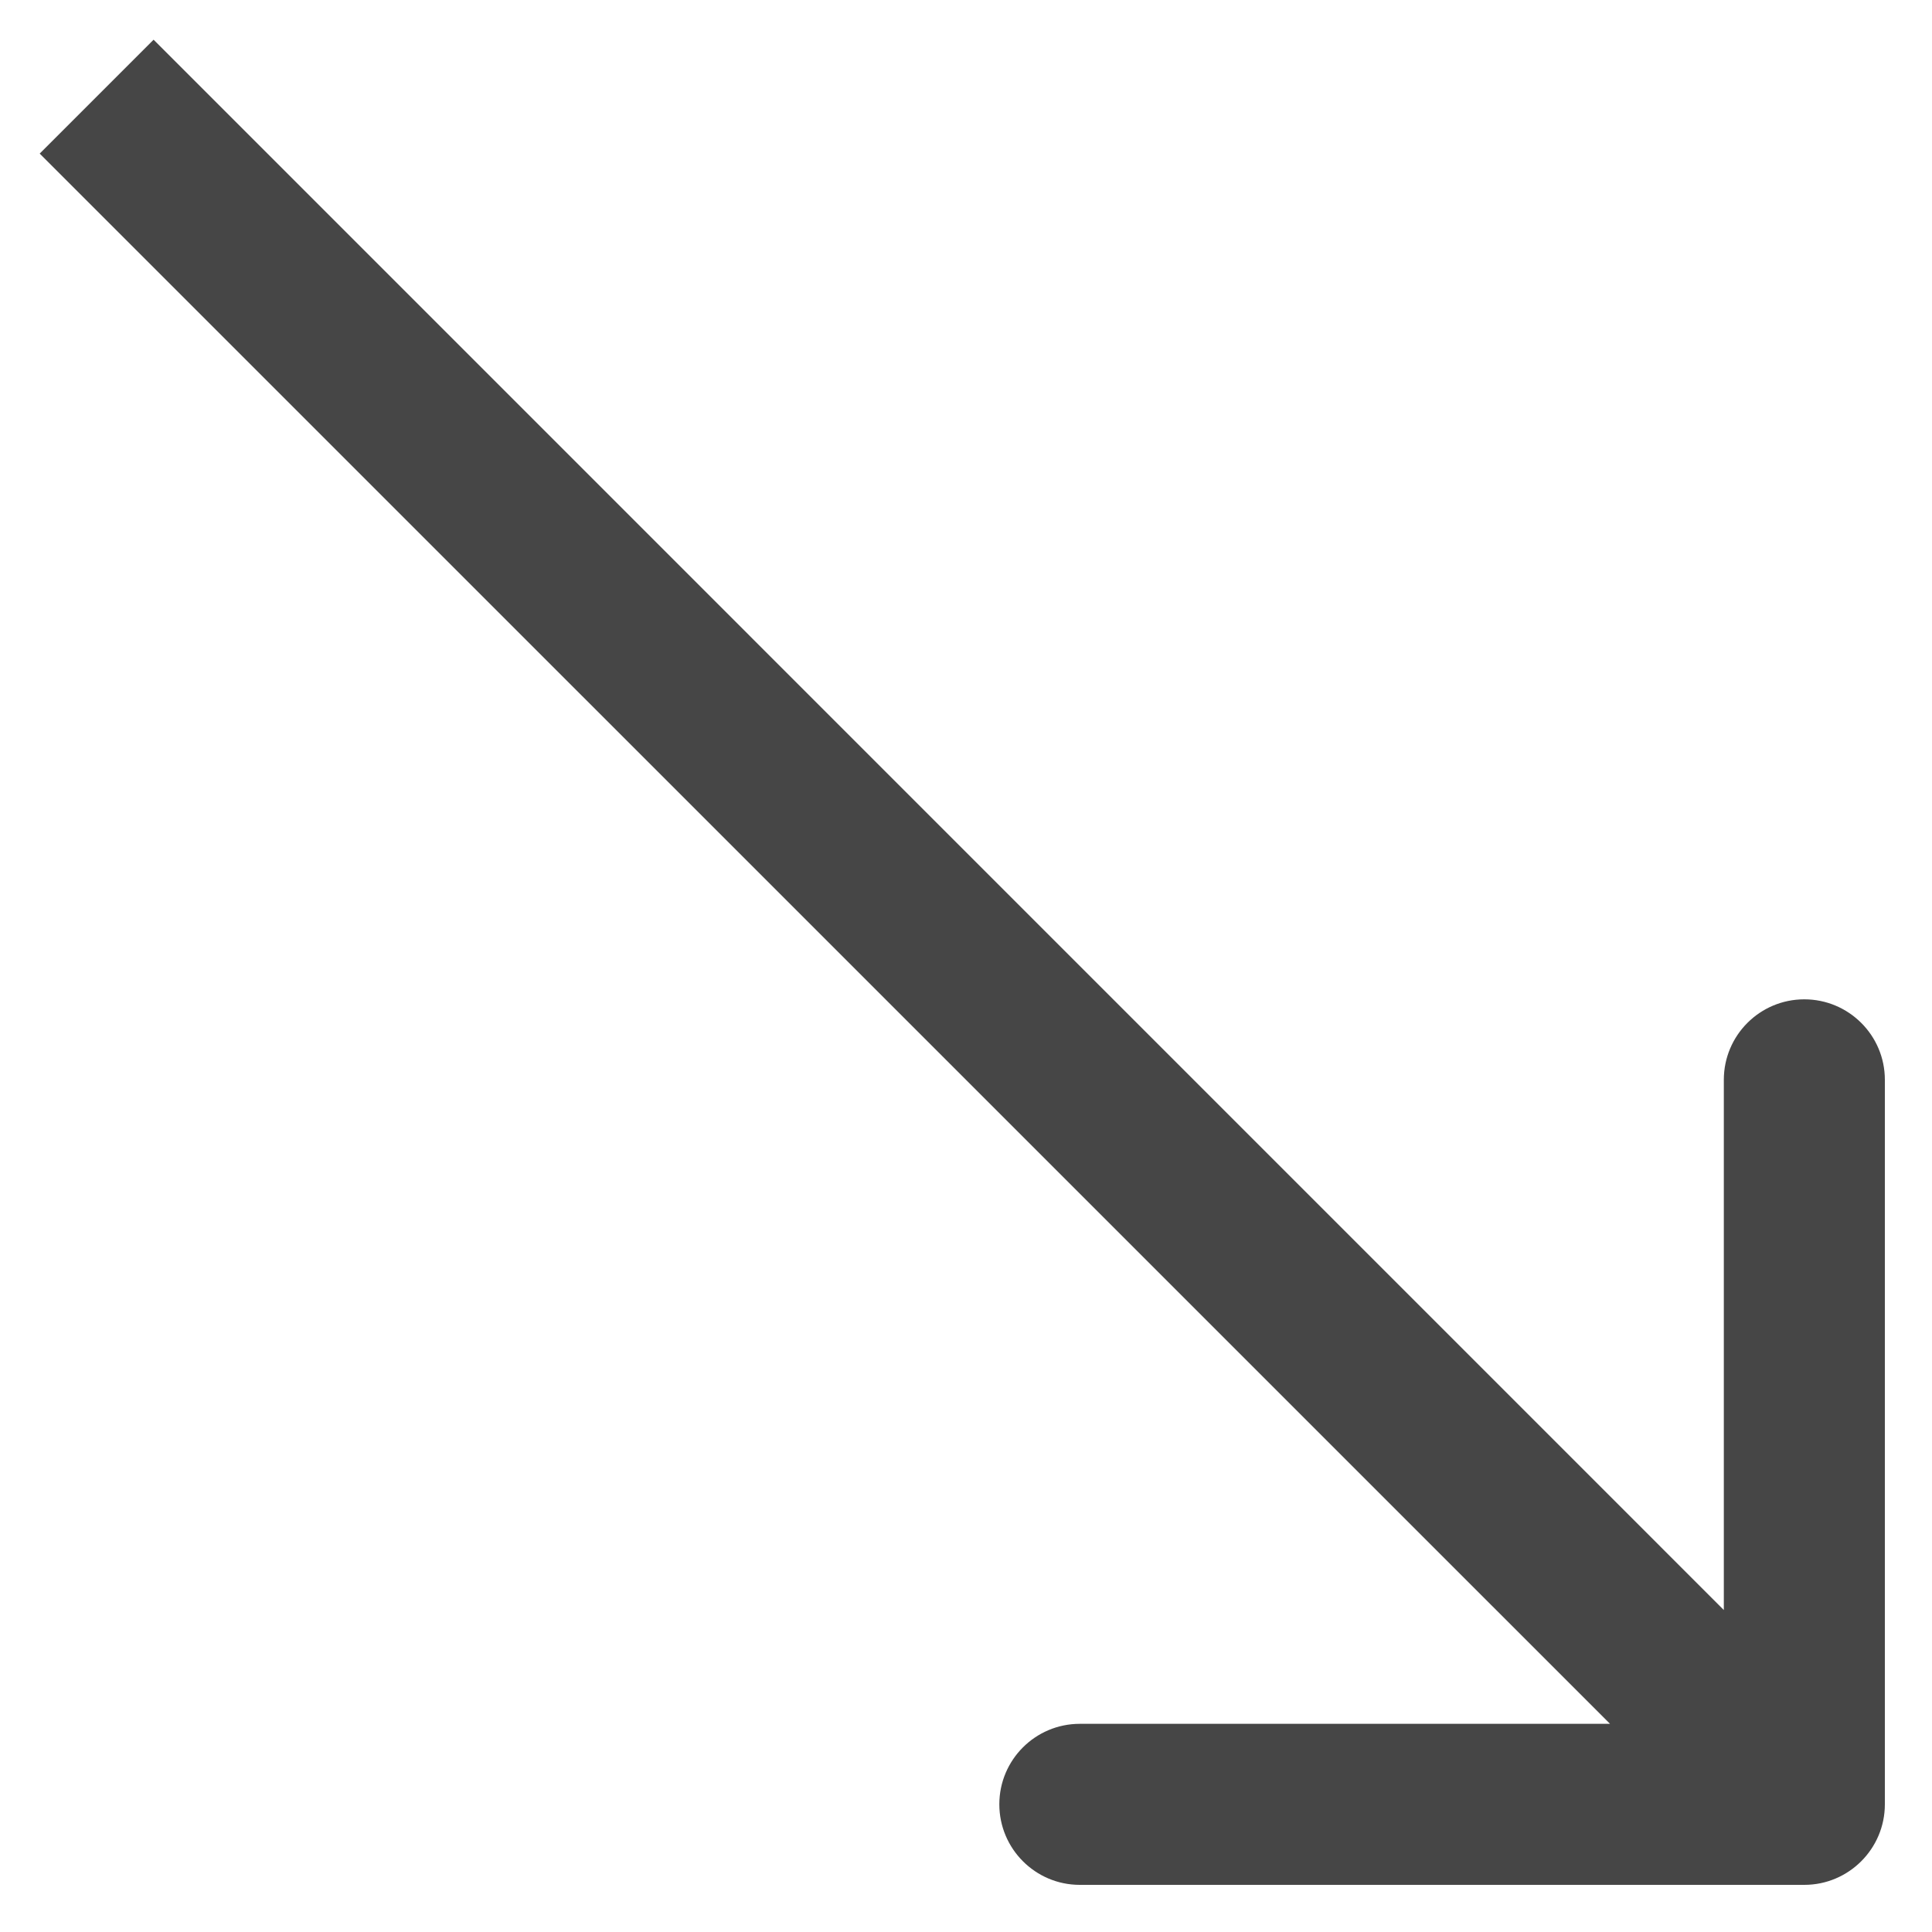 <?xml version="1.0" encoding="UTF-8"?> <svg xmlns="http://www.w3.org/2000/svg" width="20" height="20" viewBox="0 0 20 20" fill="none"><path d="M19.512 18.678C19.512 19.138 19.138 19.512 18.678 19.512H11.178C10.718 19.512 10.345 19.138 10.345 18.678C10.345 18.218 10.718 17.845 11.178 17.845H17.845V11.178C17.845 10.718 18.218 10.345 18.678 10.345C19.138 10.345 19.512 10.718 19.512 11.178V18.678ZM1.59 0.411L19.267 18.089L18.089 19.267L0.411 1.59L1.59 0.411Z" fill="#464646"></path></svg> 